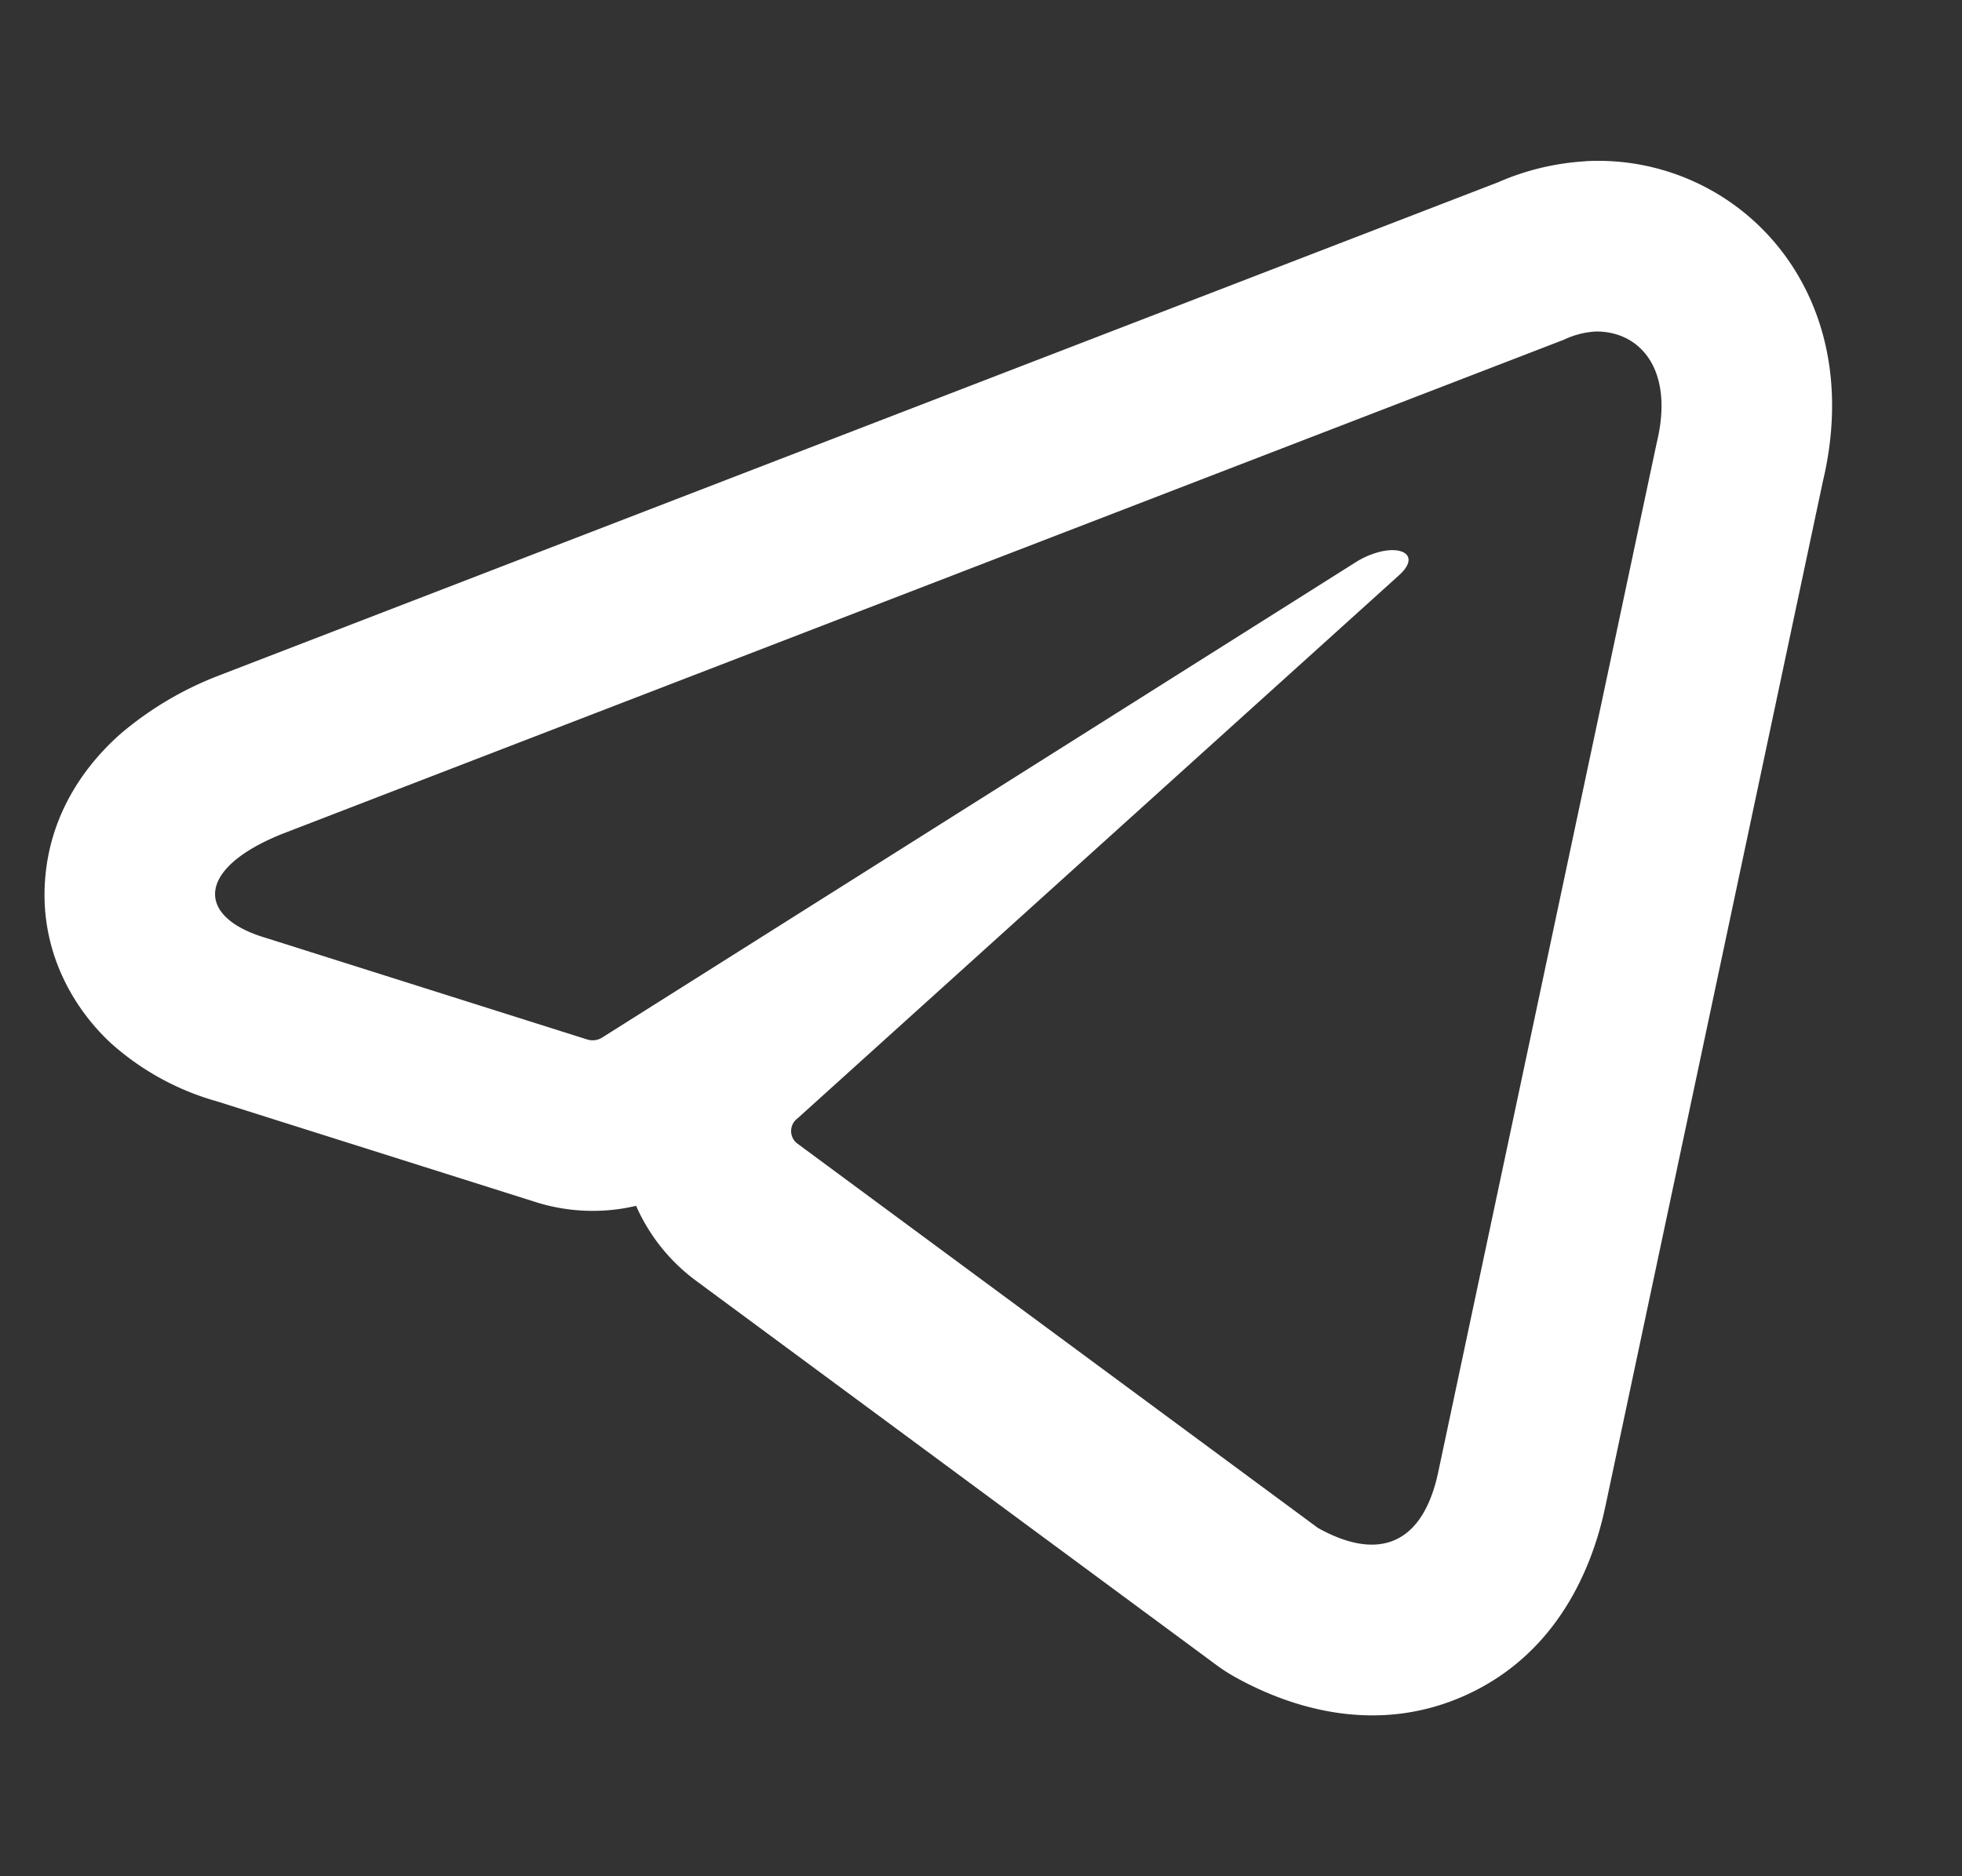<svg width="23" height="22" fill="none" xmlns="http://www.w3.org/2000/svg"><rect width="100%" height="100%" fill="#333333" stroke="none"/><path fill-rule="evenodd" clip-rule="evenodd" d="M18.587 1.89a2.714 2.714 0 012.453 1.276c.502.808.51 1.719.33 2.474l-2.55 12.02-.001.004c-.146.697-.55 1.722-1.639 2.214-1.085.49-2.111.116-2.704-.215a2.021 2.021 0 01-.214-.138l-6.095-4.502a2.184 2.184 0 01-.71-.884 2.219 2.219 0 01-1.19-.048L2.54 12.913a3.124 3.124 0 01-1.244-.685C.85 11.812.443 11.12.535 10.242c.083-.796.538-1.338.88-1.639a3.96 3.96 0 011.157-.684l.022-.009L17.56 2.138a2.99 2.99 0 011.027-.247zm.127 1.997a.99.99 0 00-.38.096L3.313 9.776c-1.022.408-1.022.981-.188 1.224l3.754 1.187a.211.211 0 00.183-.023l8.841-5.578a.967.967 0 01.244-.108l.003-.001c.304-.086.5.048.244.274L9.35 13.113a.184.184 0 000 .298l6.1 4.505c.715.399 1.233.193 1.412-.664L19.42 5.198c.21-.853-.184-1.311-.706-1.311z" fill="#fff"/></svg>